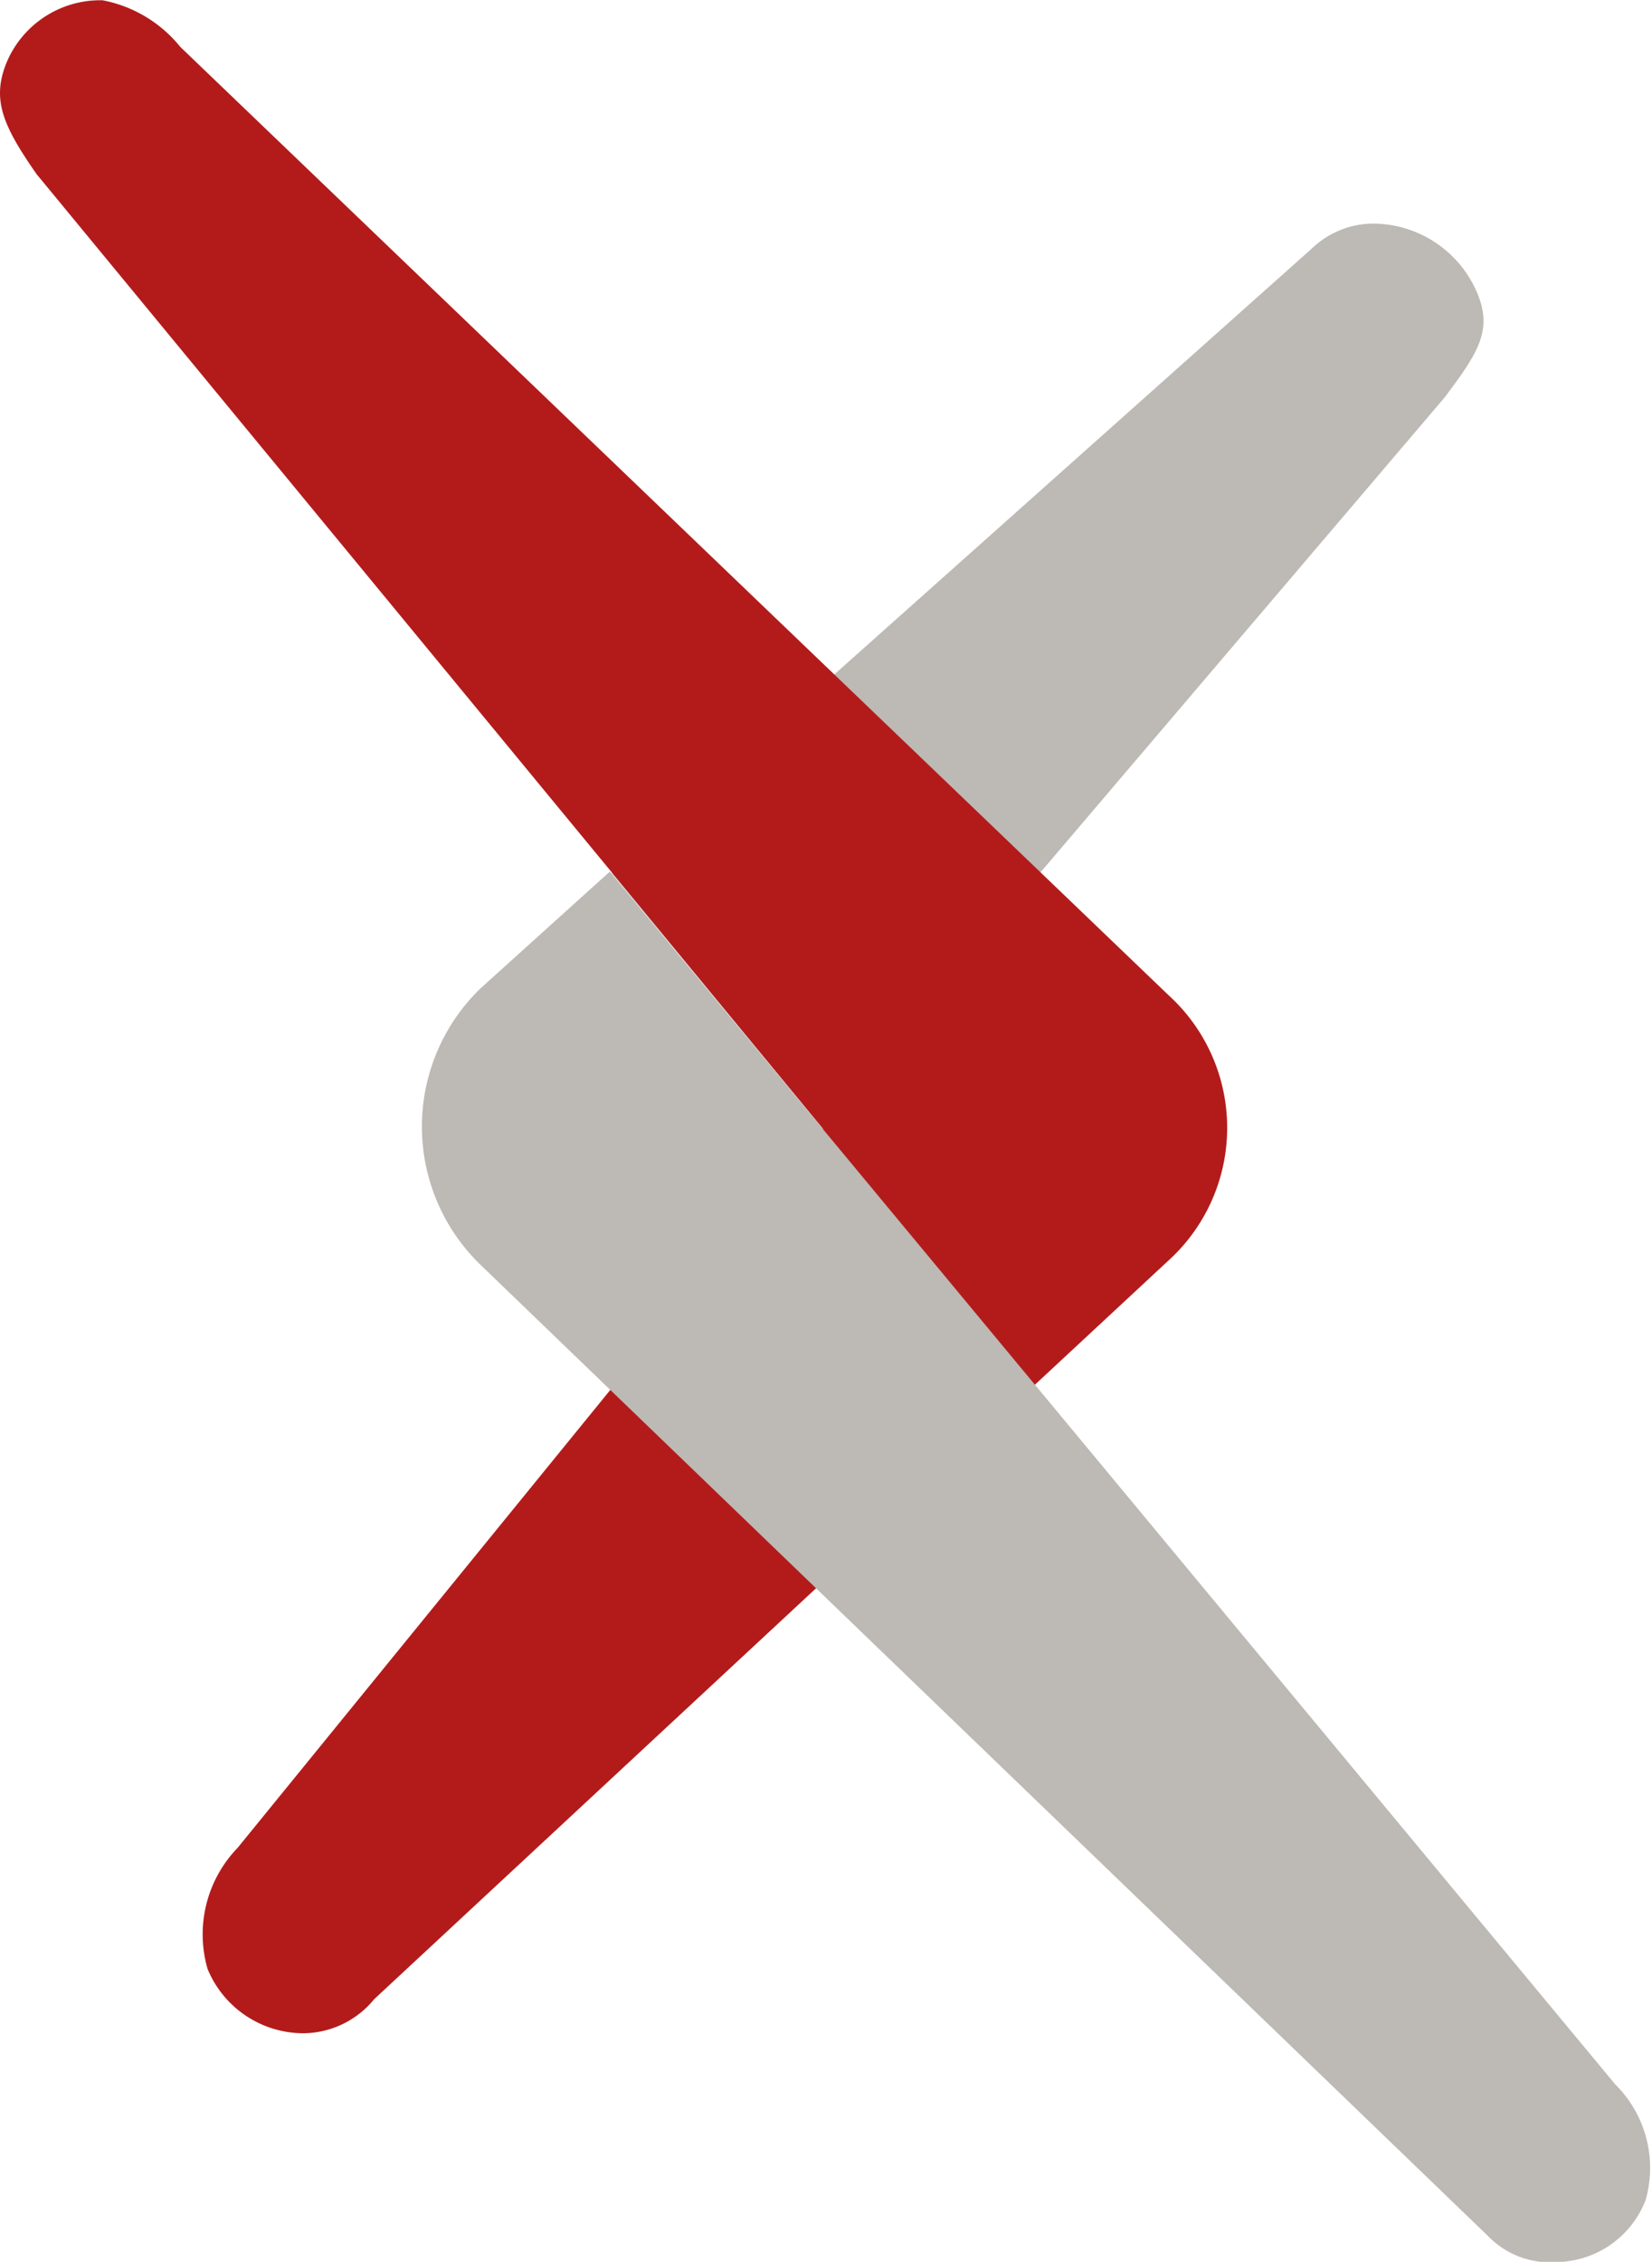 <svg xmlns="http://www.w3.org/2000/svg" viewBox="0 0 17.732 24.269"><path fill="#bdb9b4" d="m6.565 9.368 2.266 2.738 6.674-7.84c.353-.47.52-.717.353-1.117a1.218 1.218 0 0 0-1.061-.748.953.953 0 0 0-.712.262Z"/><path fill="#b31b1b" d="M12.541 10.677 1.935.503a1.413 1.413 0 0 0-.834-.5 1.09 1.09 0 0 0-1.027.66c-.167.4-.047.681.319 1.206l8.44 10.242-6.282 7.716a1.336 1.336 0 0 0-.323 1.3 1.114 1.114 0 0 0 1.04.69.992.992 0 0 0 .748-.365l8.519-7.92a1.924 1.924 0 0 0 .006-2.855Z"/><path fill="#bdb9b4" d="M17.336 22.364 8.811 12.089 6.546 9.352l-1.389 1.254a2.063 2.063 0 0 0 0 2.965L15.969 23.99a.925.925 0 0 0 .742.282 1.039 1.039 0 0 0 .953-.667 1.261 1.261 0 0 0-.328-1.241Z"/></svg>